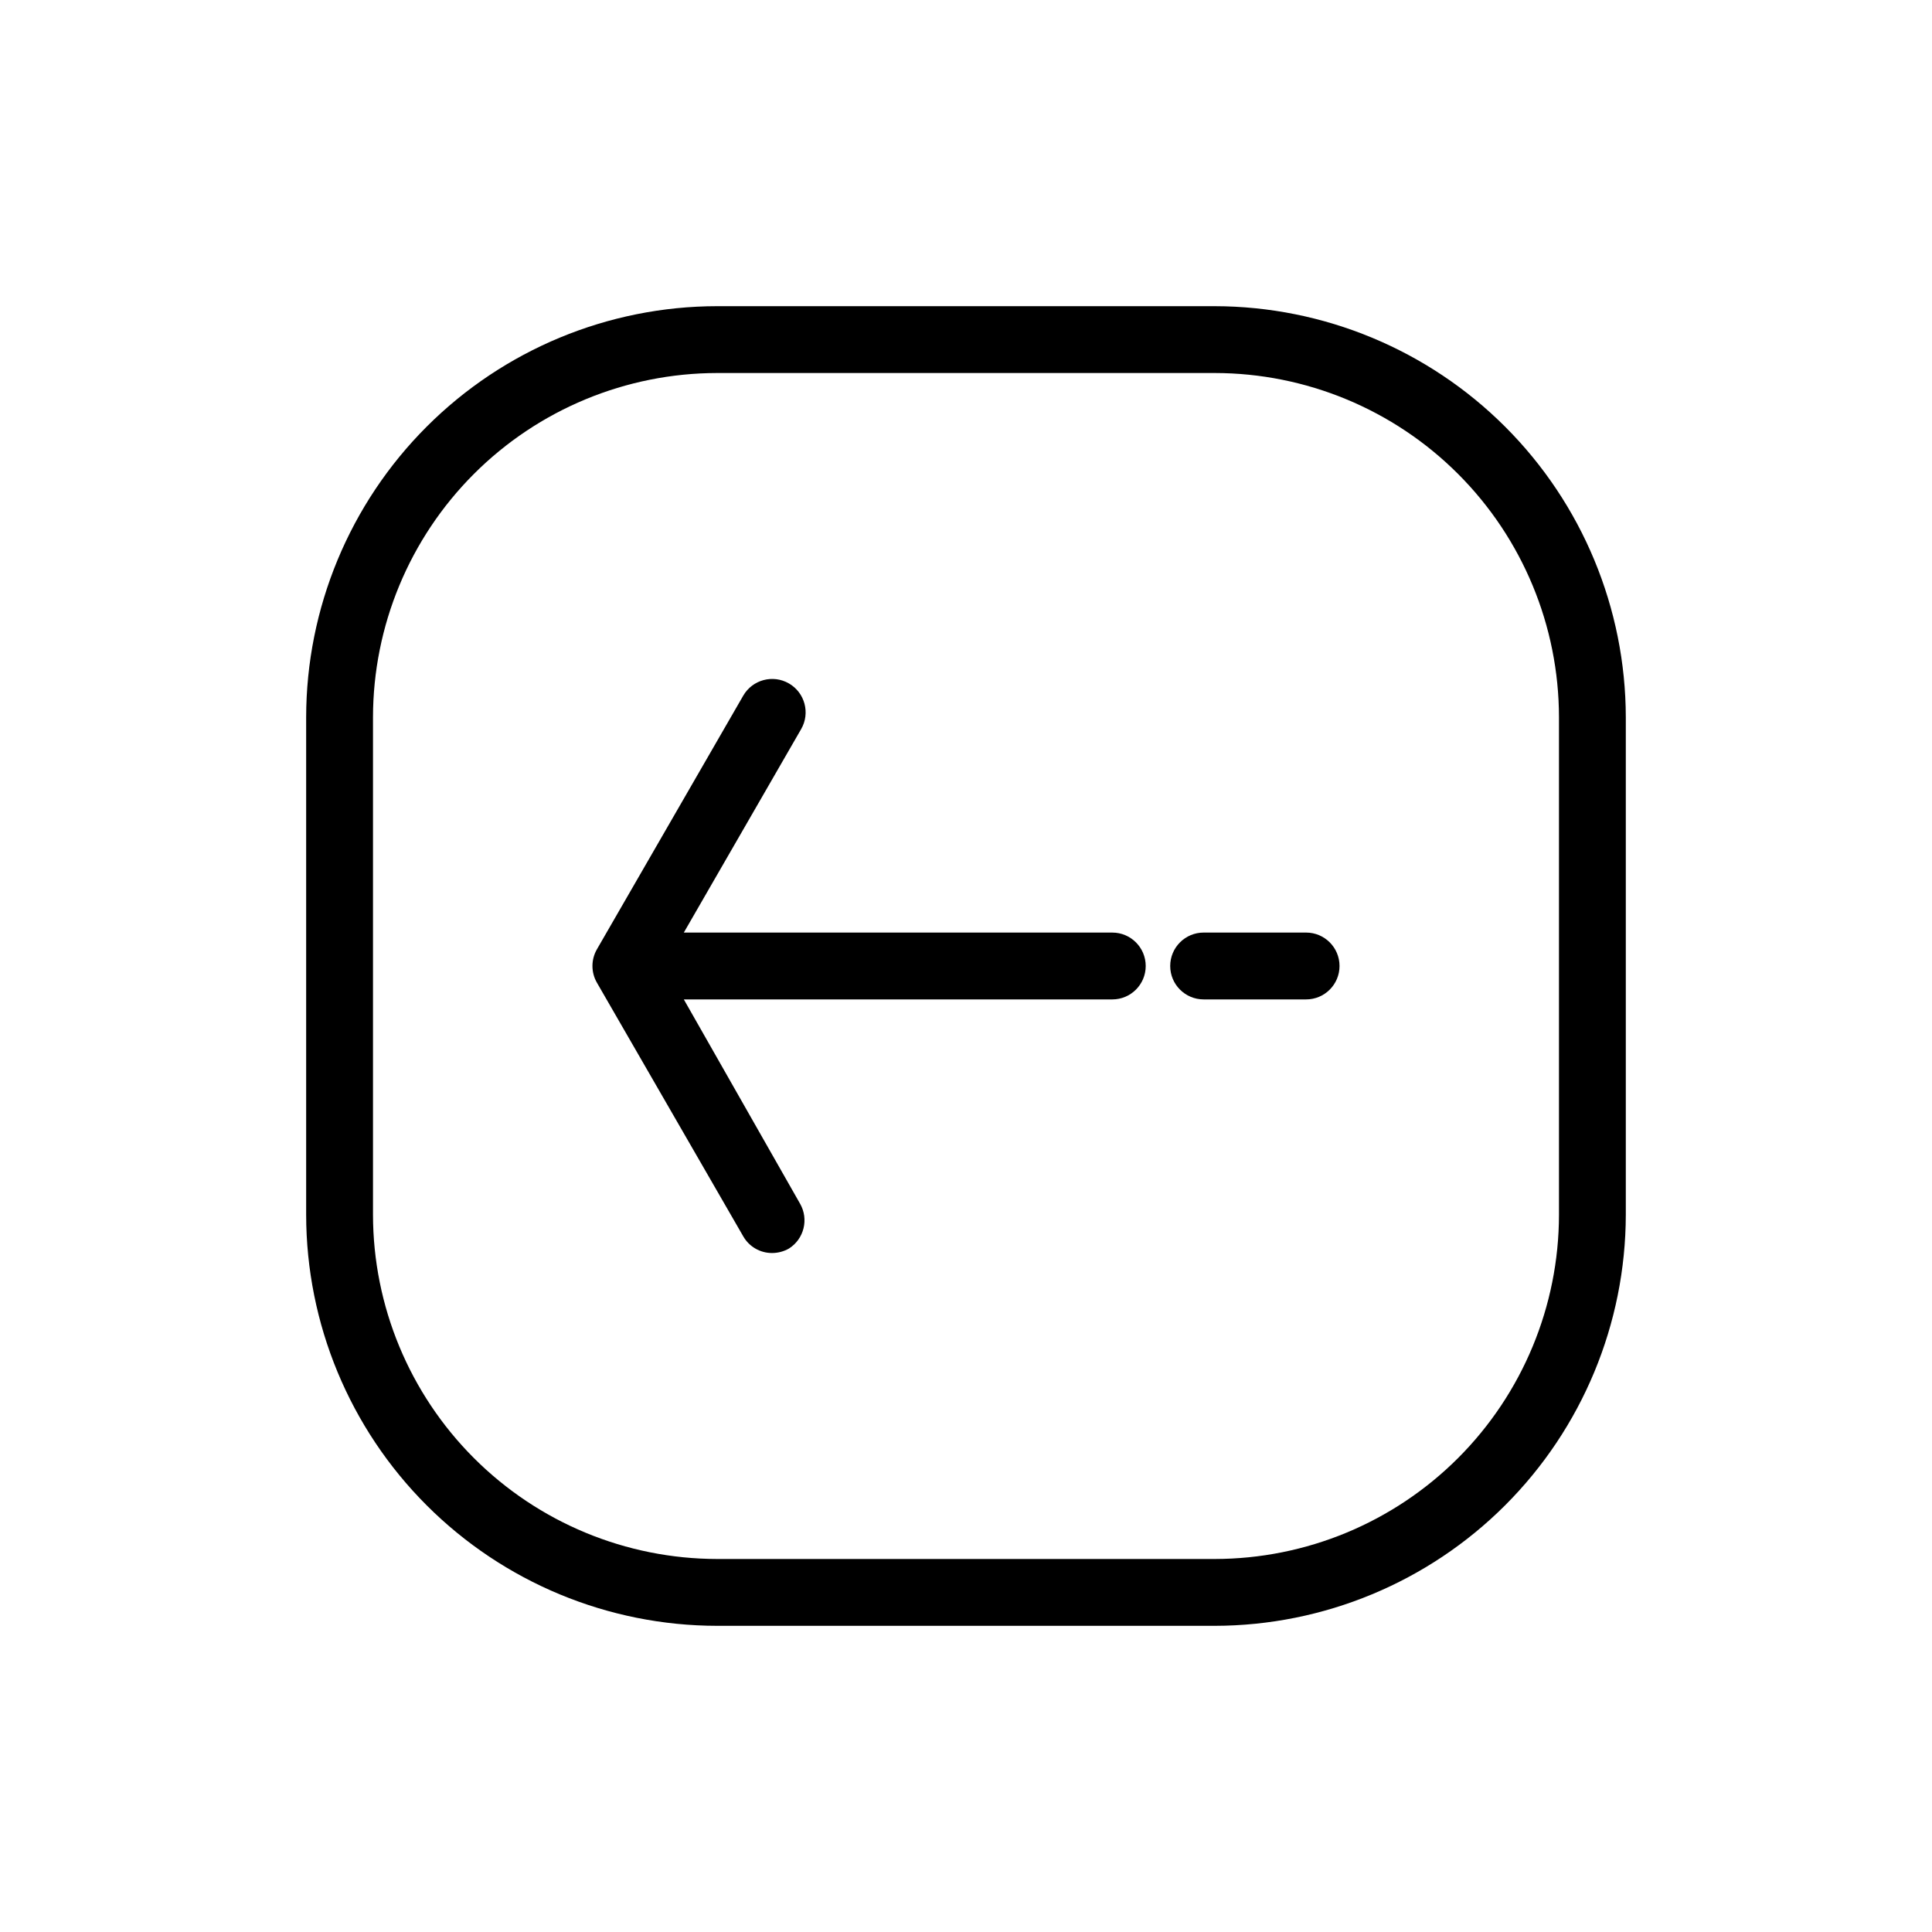 <?xml version="1.0" encoding="UTF-8"?>
<!-- Uploaded to: SVG Repo, www.svgrepo.com, Generator: SVG Repo Mixer Tools -->
<svg fill="#000000" width="800px" height="800px" version="1.1" viewBox="144 144 512 512" xmlns="http://www.w3.org/2000/svg">
 <path d="m438.77 391.14h-113.55l31.094-53.922c2.445-4.238 0.992-9.656-3.246-12.102-4.238-2.445-9.66-0.992-12.105 3.246l-38.77 67.207c-1.582 2.742-1.582 6.117 0 8.855l38.77 67.207c1.57 2.758 4.504 4.453 7.676 4.43 1.555-0.008 3.078-0.414 4.43-1.18 4.016-2.535 5.32-7.789 2.949-11.906l-30.797-54.121h113.55c4.891 0 8.855-3.965 8.855-8.855s-3.965-8.859-8.855-8.859zm51.66 0h-27.453c-4.894 0-8.859 3.969-8.859 8.859s3.965 8.855 8.859 8.855h27.16-0.004c4.891 0 8.855-3.965 8.855-8.855s-3.965-8.859-8.855-8.859zm-24.504-166h-131.86c-28.883 0.027-56.574 11.512-76.996 31.934s-31.906 48.113-31.934 76.996v131.86c0.027 28.883 11.512 56.574 31.934 76.996s48.113 31.906 76.996 31.934h131.86c28.875-0.051 56.551-11.543 76.969-31.961s31.91-48.094 31.961-76.969v-131.86c-0.051-28.875-11.543-56.551-31.961-76.969-20.418-20.414-48.094-31.91-76.969-31.961zm91.219 240.79c-0.027 24.184-9.645 47.371-26.746 64.473-17.102 17.102-40.289 26.719-64.473 26.746h-131.86c-24.184-0.027-47.371-9.645-64.473-26.746-17.102-17.102-26.719-40.289-26.746-64.473v-131.86c0.027-24.184 9.645-47.371 26.746-64.473 17.102-17.102 40.289-26.719 64.473-26.746h131.86c24.184 0.027 47.371 9.645 64.473 26.746 17.102 17.102 26.719 40.289 26.746 64.473z"/>
</svg>